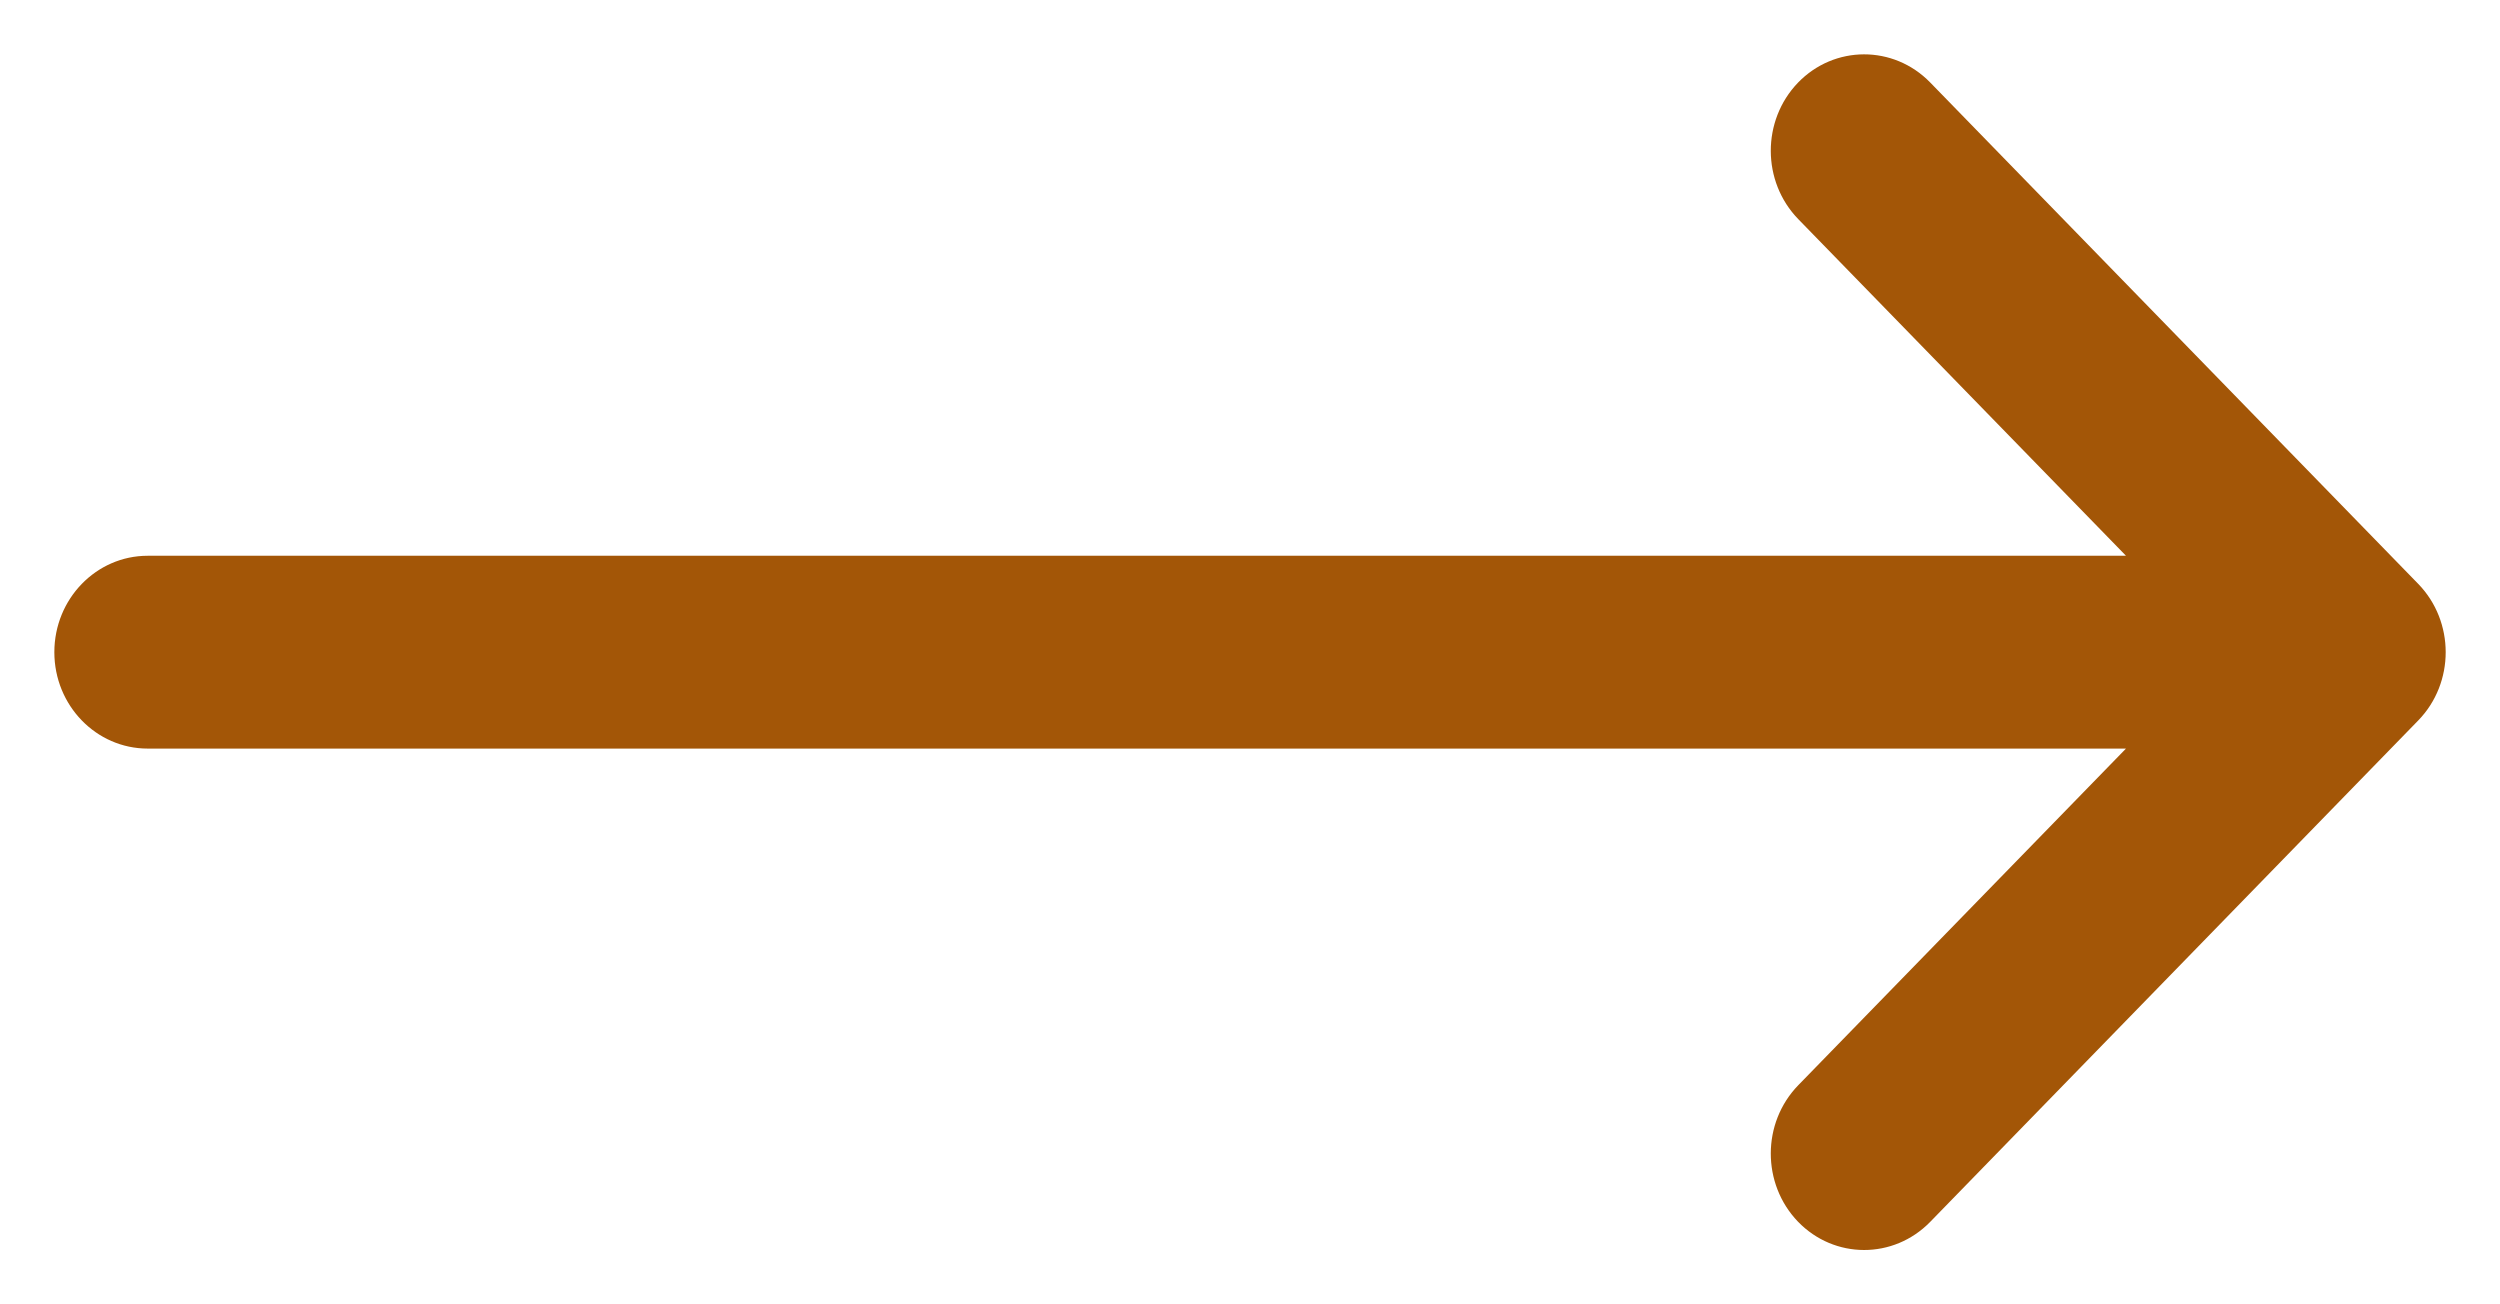 <svg width="23" height="12" viewBox="0 0 23 12" fill="none" xmlns="http://www.w3.org/2000/svg">
<path d="M22.248 5.372C22.248 5.372 22.247 5.371 22.247 5.371L17.757 0.758C17.42 0.413 16.876 0.414 16.541 0.761C16.207 1.109 16.208 1.67 16.544 2.016L19.559 5.113H1.359C0.885 5.113 0.5 5.51 0.5 6C0.5 6.49 0.885 6.887 1.359 6.887H19.559L16.544 9.984C16.208 10.33 16.207 10.891 16.541 11.239C16.876 11.586 17.42 11.587 17.757 11.242L22.247 6.629C22.247 6.629 22.248 6.628 22.248 6.628C22.585 6.281 22.584 5.718 22.248 5.372Z" fill="#A35607"/>
</svg>
